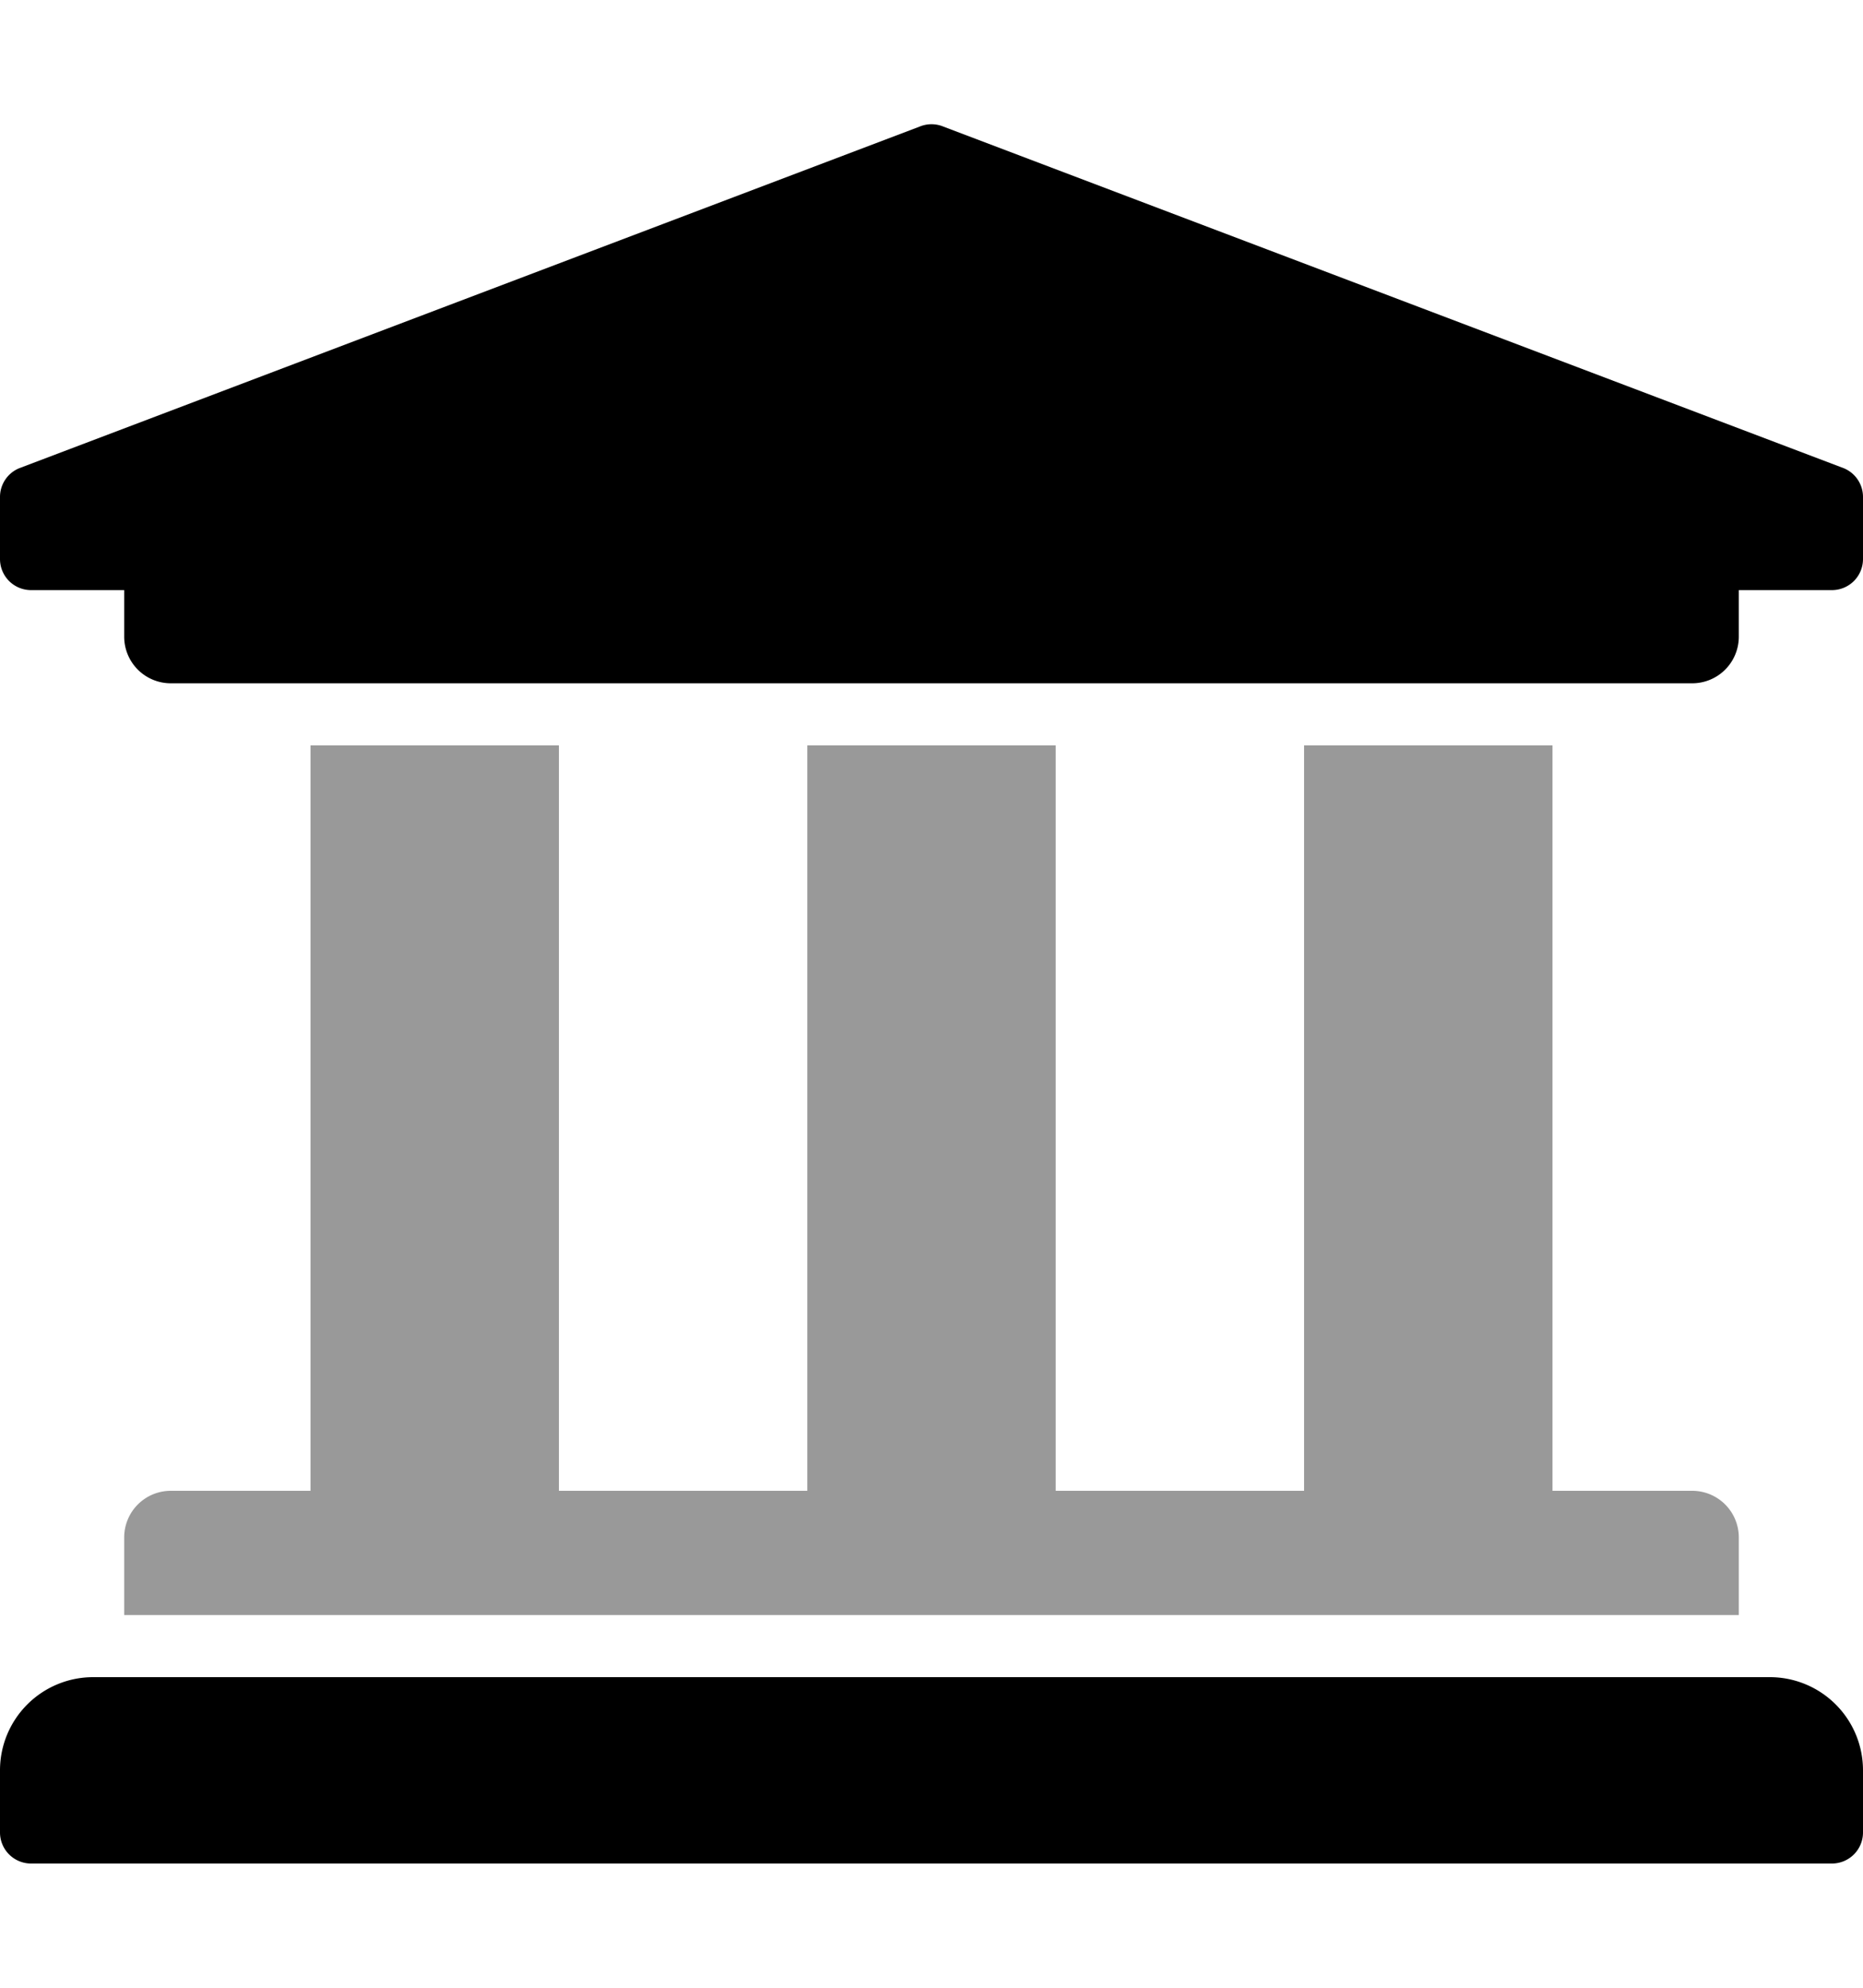 <svg xmlns="http://www.w3.org/2000/svg" viewBox="0 0 480 512"><defs><style>.fa-secondary{opacity:.4}</style></defs><path d="M144 192v192h64V192h64v192h64V192h64v192h36a12 12 0 0 1 12 12v20H32v-20a12 12 0 0 1 12-12h36V192z" class="fa-secondary"/><path d="M475.06 120.61l-232-88a8 8 0 0 0-6.12 0l-232 88A8 8 0 0 0 0 128v16a8 8 0 0 0 8 8h24v12a12 12 0 0 0 12 12h392a12 12 0 0 0 12-12v-12h24a8 8 0 0 0 8-8v-16a8 8 0 0 0-4.94-7.39zM456 432H24a24 24 0 0 0-24 24v16a8 8 0 0 0 8 8h464a8 8 0 0 0 8-8v-16a24 24 0 0 0-24-24z" class="fa-primary"/></svg>